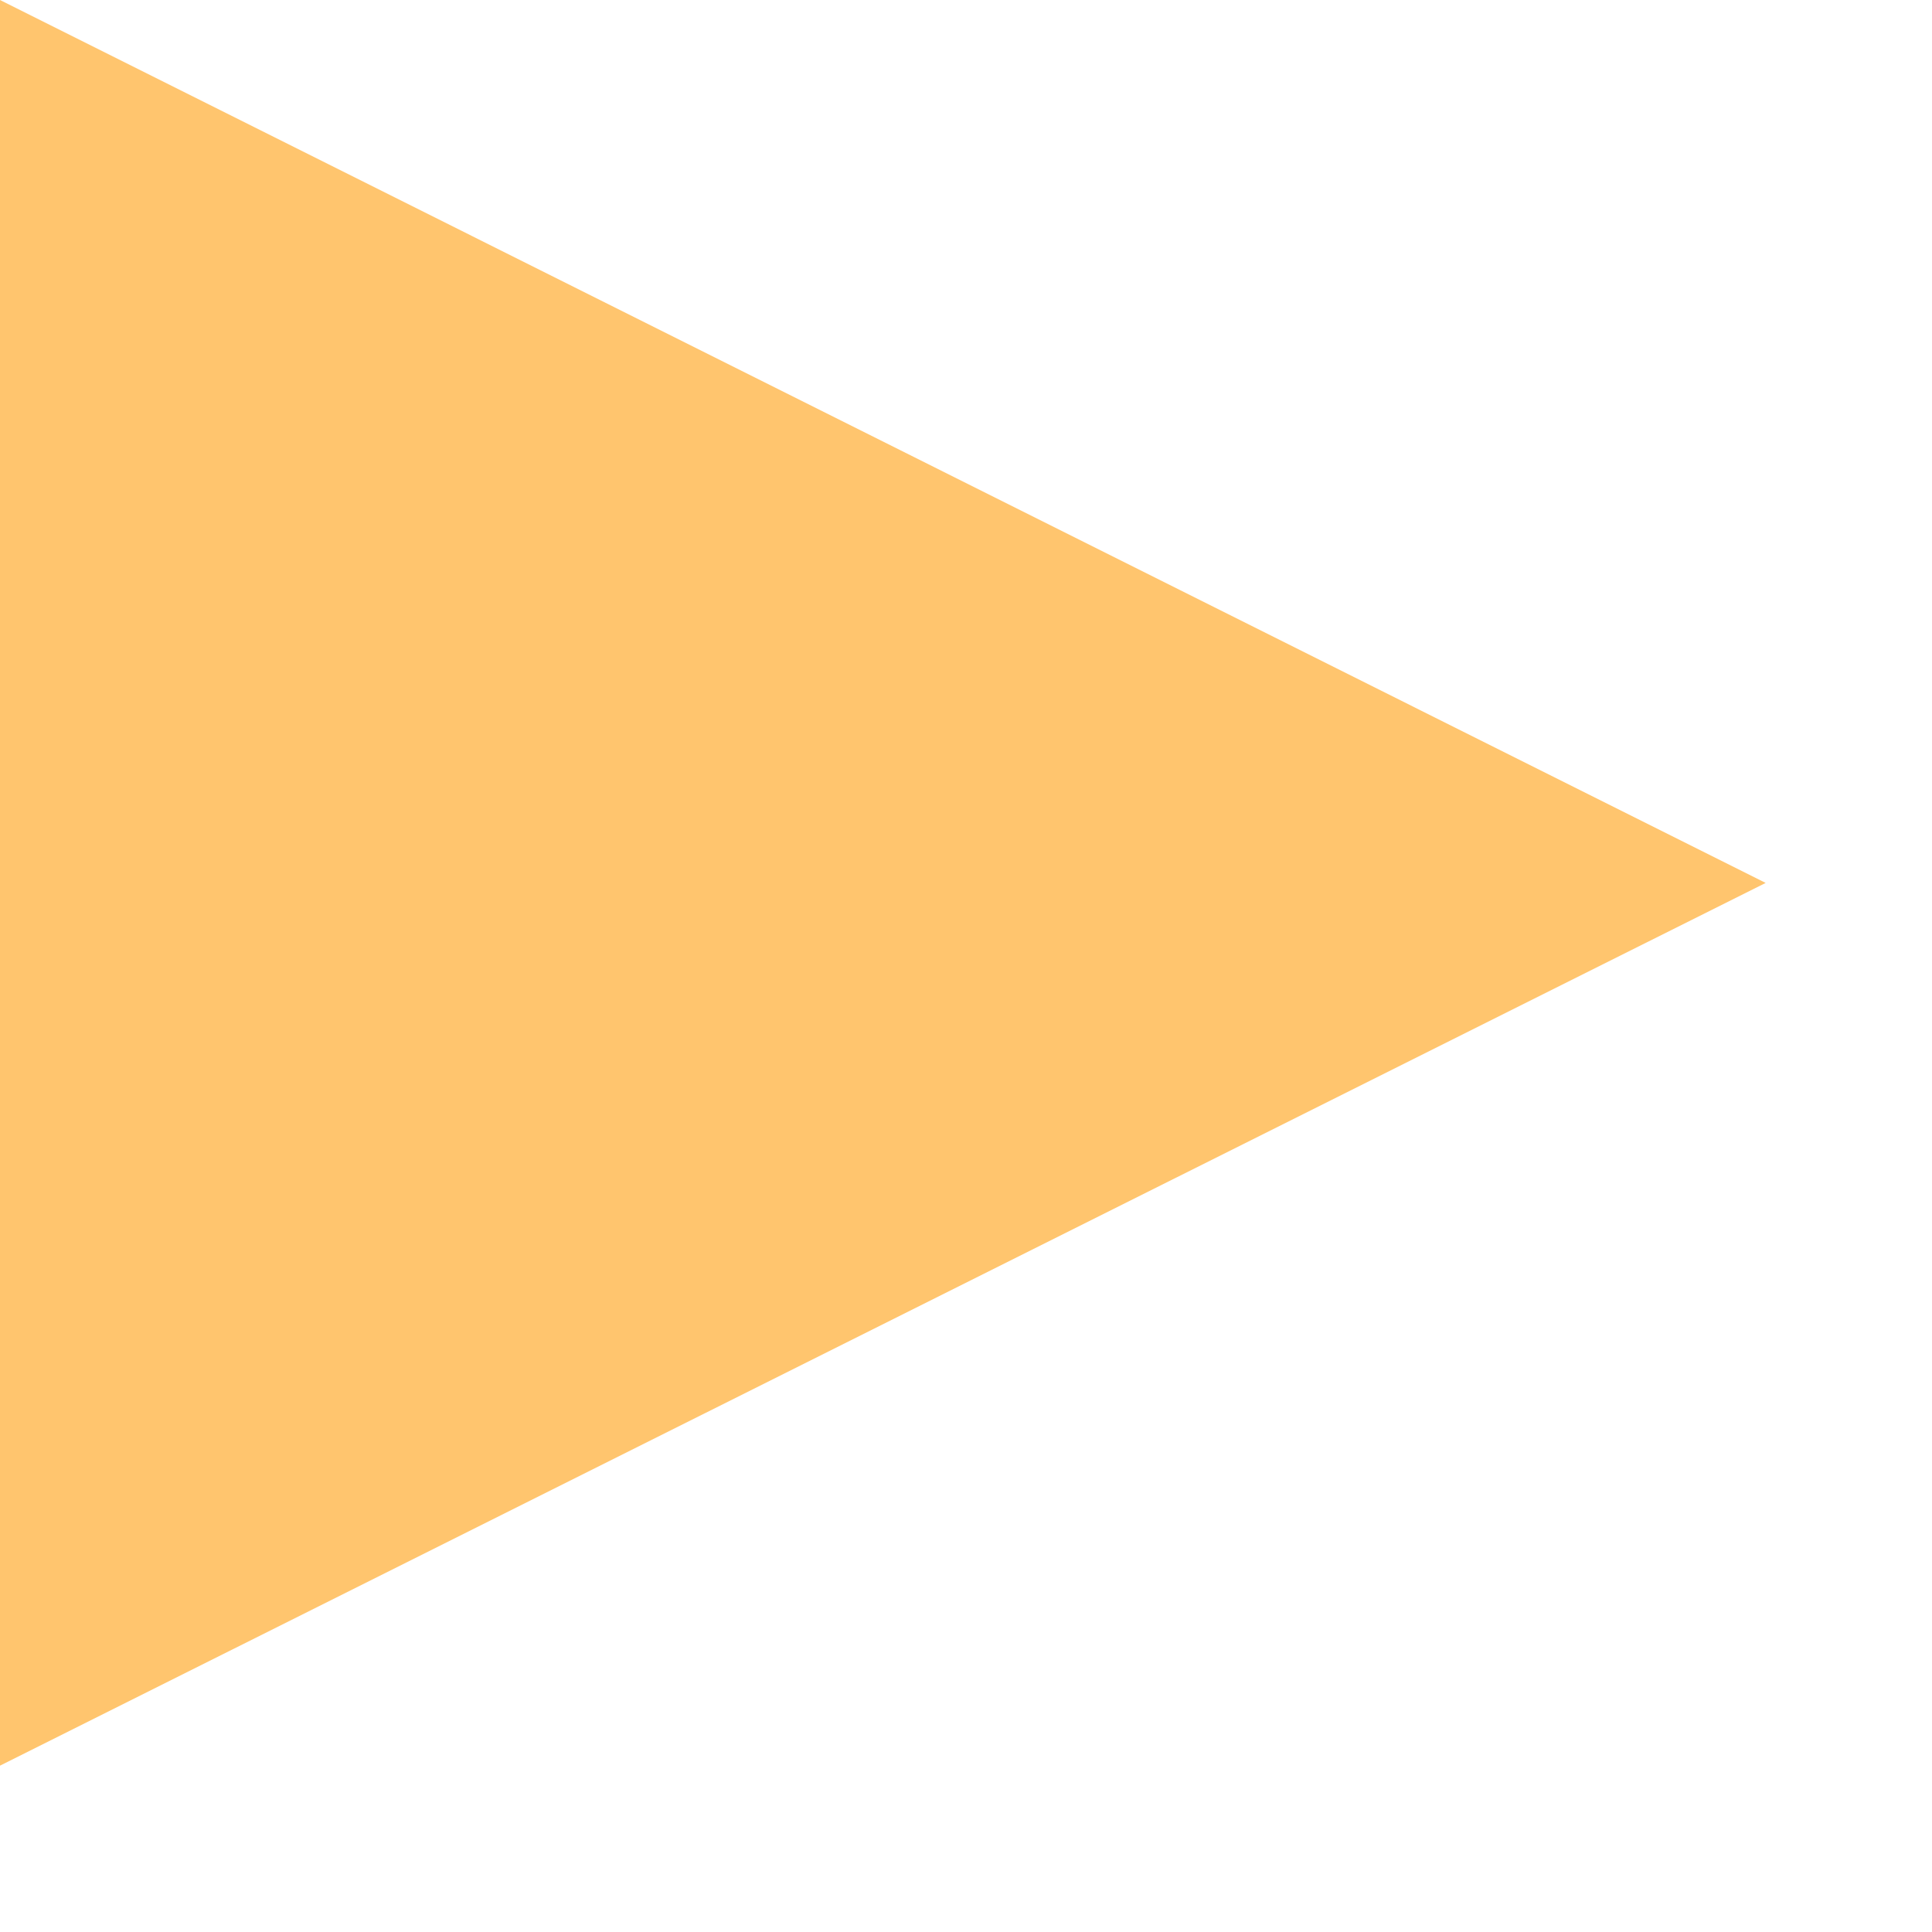 <?xml version="1.0" encoding="UTF-8"?> <svg xmlns="http://www.w3.org/2000/svg" width="10" height="10" viewBox="0 0 10 10" fill="none"> <path d="M0 9.139V1.128V0L9.139 4.57L0 9.139Z" fill="#FFC56E"></path> </svg> 